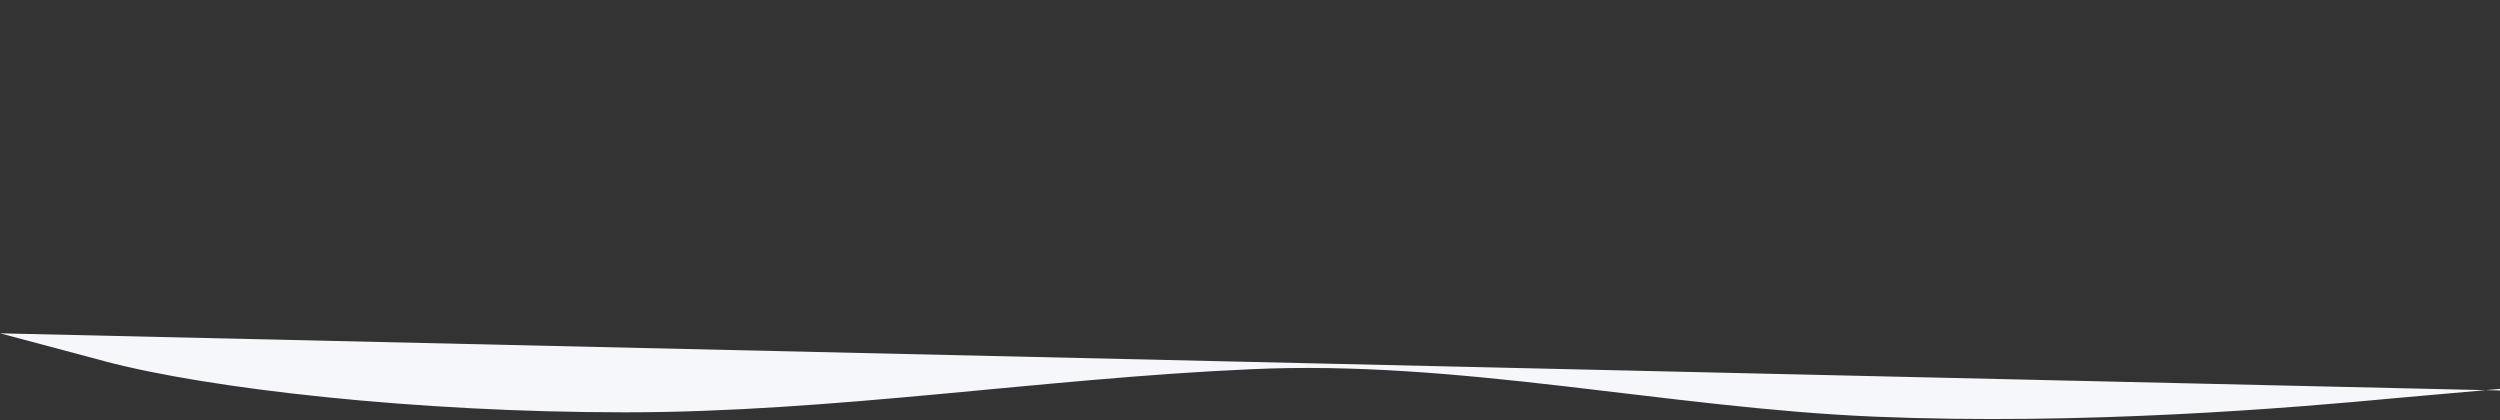 <svg width="1440" height="242" viewBox="0 0 1440 242" fill="none" xmlns="http://www.w3.org/2000/svg"><rect x="0" y="0" width="1440" height="242" fill="#333333" stroke="none"/><path d="M0 192l60 16c60 16 180 29.5 3e2 29.5C480 237.5 6e2 218 720 212.7 840 207 960 235 1080 240 12e2 245 1320 235 1380 229.3L1440 224V0h-60c-60 0-180 0-3e2.0C960 0 840 0 720 0 6e2.0 480 0 360 0 240 0 120 0 60 0H0V192z" fill="#f5f7fb"/></svg>